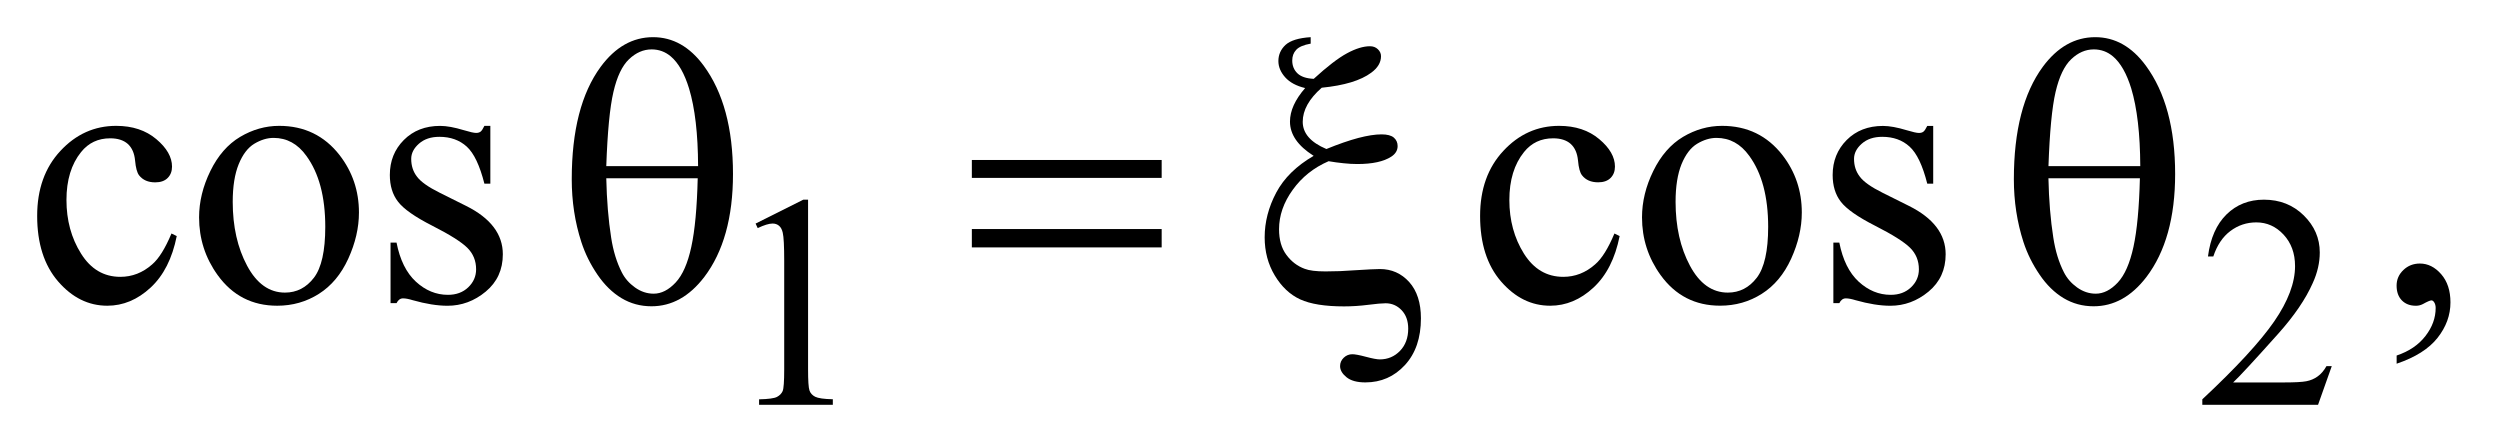 <?xml version="1.0" encoding="UTF-8"?>
<!DOCTYPE svg PUBLIC '-//W3C//DTD SVG 1.0//EN'
          'http://www.w3.org/TR/2001/REC-SVG-20010904/DTD/svg10.dtd'>
<svg stroke-dasharray="none" shape-rendering="auto" xmlns="http://www.w3.org/2000/svg" font-family="'Dialog'" text-rendering="auto" width="106" fill-opacity="1" color-interpolation="auto" color-rendering="auto" preserveAspectRatio="xMidYMid meet" font-size="12px" viewBox="0 0 106 19" fill="black" xmlns:xlink="http://www.w3.org/1999/xlink" stroke="black" image-rendering="auto" stroke-miterlimit="10" stroke-linecap="square" stroke-linejoin="miter" font-style="normal" stroke-width="1" height="19" stroke-dashoffset="0" font-weight="normal" stroke-opacity="1"
><!--Generated by the Batik Graphics2D SVG Generator--><defs id="genericDefs"
  /><g
  ><defs id="defs1"
    ><clipPath clipPathUnits="userSpaceOnUse" id="clipPath1"
      ><path d="M-1 -1 L65.926 -1 L65.926 10.89 L-1 10.89 L-1 -1 Z"
      /></clipPath
      ><clipPath clipPathUnits="userSpaceOnUse" id="clipPath2"
      ><path d="M-0 -0 L-0 9.89 L64.927 9.89 L64.927 -0 Z"
      /></clipPath
    ></defs
    ><g transform="scale(1.576,1.576) translate(1,1)"
    ><path d="M19.328 5.015 L20.612 4.372 L20.74 4.372 L20.74 8.936 C20.74 9.24 20.752 9.428 20.777 9.502 C20.801 9.576 20.853 9.634 20.931 9.674 C21.009 9.713 21.167 9.737 21.406 9.741 L21.406 9.89 L19.422 9.89 L19.422 9.743 C19.671 9.738 19.832 9.716 19.904 9.678 C19.977 9.639 20.027 9.587 20.056 9.522 C20.084 9.458 20.098 9.262 20.098 8.938 L20.098 6.019 C20.098 5.626 20.085 5.373 20.059 5.262 C20.04 5.177 20.008 5.115 19.959 5.074 C19.911 5.034 19.854 5.014 19.786 5.014 C19.69 5.014 19.557 5.055 19.385 5.137 L19.328 5.015 Z" stroke="none" clip-path="url(#clipPath2)"
    /></g
    ><g transform="matrix(1.576,0,0,1.576,1.576,1.576)"
    ><path d="M61.733 8.85 L61.364 9.89 L58.25 9.89 L58.25 9.743 C59.166 8.888 59.811 8.188 60.185 7.646 C60.558 7.104 60.745 6.608 60.745 6.159 C60.745 5.816 60.642 5.535 60.438 5.314 C60.233 5.093 59.988 4.983 59.703 4.983 C59.443 4.983 59.21 5.061 59.004 5.216 C58.798 5.371 58.645 5.6 58.546 5.9 L58.402 5.9 C58.466 5.409 58.633 5.031 58.902 4.768 C59.171 4.504 59.506 4.372 59.908 4.372 C60.336 4.372 60.693 4.514 60.979 4.795 C61.266 5.077 61.41 5.409 61.41 5.792 C61.41 6.065 61.347 6.339 61.222 6.613 C61.032 7.044 60.72 7.5 60.29 7.981 C59.644 8.704 59.241 9.139 59.08 9.289 L60.457 9.289 C60.737 9.289 60.935 9.278 61.047 9.257 C61.16 9.236 61.262 9.193 61.353 9.127 C61.444 9.063 61.523 8.97 61.59 8.851 L61.733 8.851 Z" stroke="none" clip-path="url(#clipPath2)"
    /></g
    ><g transform="matrix(1.576,0,0,1.576,1.576,1.576)"
    ><path d="M3.755 5.351 C3.635 5.953 3.4 6.416 3.05 6.739 C2.7 7.063 2.312 7.225 1.887 7.225 C1.381 7.225 0.94 7.007 0.564 6.572 C0.188 6.137 0 5.549 0 4.808 C0 4.091 0.208 3.507 0.625 3.06 C1.042 2.611 1.542 2.386 2.125 2.386 C2.563 2.386 2.923 2.505 3.205 2.743 C3.487 2.98 3.628 3.227 3.628 3.483 C3.628 3.609 3.588 3.712 3.509 3.79 C3.43 3.868 3.319 3.906 3.176 3.906 C2.985 3.906 2.841 3.843 2.743 3.718 C2.688 3.648 2.652 3.515 2.634 3.318 C2.616 3.123 2.55 2.973 2.437 2.871 C2.323 2.771 2.166 2.721 1.965 2.721 C1.64 2.721 1.38 2.844 1.182 3.09 C0.919 3.416 0.788 3.845 0.788 4.38 C0.788 4.924 0.918 5.405 1.18 5.822 C1.44 6.239 1.793 6.448 2.237 6.448 C2.555 6.448 2.841 6.337 3.093 6.114 C3.271 5.962 3.445 5.684 3.613 5.282 L3.755 5.351 Z" stroke="none" clip-path="url(#clipPath2)"
    /></g
    ><g transform="matrix(1.576,0,0,1.576,1.576,1.576)"
    ><path d="M6.511 2.386 C7.185 2.386 7.727 2.649 8.136 3.173 C8.483 3.622 8.657 4.137 8.657 4.718 C8.657 5.127 8.561 5.54 8.37 5.959 C8.179 6.377 7.915 6.693 7.58 6.905 C7.243 7.119 6.87 7.225 6.458 7.225 C5.787 7.225 5.253 6.951 4.857 6.403 C4.523 5.941 4.356 5.423 4.356 4.848 C4.356 4.429 4.458 4.013 4.66 3.6 C4.862 3.187 5.129 2.88 5.46 2.683 C5.792 2.486 6.142 2.386 6.511 2.386 ZM6.36 2.71 C6.188 2.71 6.016 2.763 5.842 2.867 C5.669 2.971 5.529 3.155 5.422 3.417 C5.315 3.681 5.261 4.017 5.261 4.429 C5.261 5.094 5.39 5.667 5.648 6.149 C5.906 6.631 6.246 6.872 6.667 6.872 C6.981 6.872 7.241 6.739 7.445 6.473 C7.649 6.207 7.751 5.751 7.751 5.103 C7.751 4.293 7.581 3.655 7.24 3.19 C7.011 2.871 6.717 2.71 6.36 2.71 Z" stroke="none" clip-path="url(#clipPath2)"
    /></g
    ><g transform="matrix(1.576,0,0,1.576,1.576,1.576)"
    ><path d="M12.192 2.386 L12.192 3.941 L12.032 3.941 C11.908 3.453 11.751 3.121 11.558 2.945 C11.365 2.769 11.119 2.681 10.821 2.681 C10.594 2.681 10.411 2.742 10.272 2.865 C10.132 2.988 10.063 3.125 10.063 3.273 C10.063 3.46 10.115 3.619 10.218 3.752 C10.319 3.889 10.523 4.033 10.831 4.186 L11.541 4.54 C12.199 4.868 12.528 5.302 12.528 5.84 C12.528 6.256 12.375 6.59 12.068 6.845 C11.762 7.099 11.419 7.226 11.04 7.226 C10.768 7.226 10.456 7.176 10.106 7.077 C9.999 7.044 9.912 7.027 9.843 7.027 C9.768 7.027 9.71 7.07 9.668 7.156 L9.507 7.156 L9.507 5.526 L9.668 5.526 C9.759 5.991 9.932 6.341 10.189 6.578 C10.445 6.813 10.732 6.932 11.05 6.932 C11.274 6.932 11.456 6.865 11.597 6.73 C11.738 6.595 11.809 6.434 11.809 6.245 C11.809 6.016 11.73 5.823 11.573 5.667 C11.416 5.511 11.102 5.313 10.632 5.074 C10.162 4.835 9.853 4.618 9.707 4.424 C9.561 4.236 9.488 3.996 9.488 3.707 C9.488 3.332 9.613 3.019 9.865 2.766 C10.116 2.514 10.441 2.387 10.84 2.387 C11.015 2.387 11.228 2.426 11.477 2.502 C11.643 2.552 11.753 2.576 11.808 2.576 C11.86 2.576 11.9 2.564 11.93 2.541 C11.959 2.519 11.993 2.467 12.032 2.387 L12.192 2.387 Z" stroke="none" clip-path="url(#clipPath2)"
    /></g
    ><g transform="matrix(1.576,0,0,1.576,1.576,1.576)"
    ><path d="M42.574 5.351 C42.454 5.953 42.219 6.415 41.868 6.739 C41.518 7.063 41.131 7.225 40.706 7.225 C40.2 7.225 39.76 7.007 39.383 6.572 C39.007 6.137 38.82 5.55 38.82 4.808 C38.82 4.091 39.028 3.507 39.445 3.06 C39.861 2.611 40.361 2.386 40.945 2.386 C41.383 2.386 41.743 2.505 42.025 2.743 C42.307 2.979 42.448 3.226 42.448 3.482 C42.448 3.608 42.408 3.711 42.329 3.789 C42.25 3.867 42.139 3.905 41.996 3.905 C41.805 3.905 41.66 3.842 41.563 3.717 C41.507 3.648 41.471 3.515 41.454 3.318 C41.435 3.123 41.37 2.973 41.257 2.871 C41.144 2.771 40.986 2.721 40.785 2.721 C40.461 2.721 40.199 2.844 40.002 3.09 C39.739 3.416 39.607 3.846 39.607 4.381 C39.607 4.925 39.738 5.406 39.999 5.823 C40.261 6.239 40.613 6.448 41.058 6.448 C41.375 6.448 41.661 6.337 41.913 6.114 C42.092 5.962 42.266 5.684 42.434 5.282 L42.574 5.351 Z" stroke="none" clip-path="url(#clipPath2)"
    /></g
    ><g transform="matrix(1.576,0,0,1.576,1.576,1.576)"
    ><path d="M45.33 2.386 C46.005 2.386 46.546 2.649 46.955 3.173 C47.302 3.622 47.475 4.137 47.475 4.718 C47.475 5.127 47.379 5.54 47.189 5.959 C46.998 6.377 46.734 6.693 46.398 6.905 C46.063 7.118 45.689 7.224 45.277 7.224 C44.606 7.224 44.073 6.95 43.677 6.402 C43.343 5.94 43.176 5.423 43.176 4.847 C43.176 4.428 43.277 4.012 43.48 3.599 C43.682 3.186 43.95 2.879 44.28 2.682 C44.61 2.486 44.96 2.386 45.33 2.386 ZM45.179 2.71 C45.007 2.71 44.834 2.763 44.66 2.867 C44.487 2.971 44.347 3.155 44.239 3.417 C44.133 3.681 44.079 4.017 44.079 4.429 C44.079 5.094 44.208 5.667 44.466 6.149 C44.724 6.631 45.064 6.872 45.485 6.872 C45.799 6.872 46.059 6.739 46.263 6.473 C46.467 6.207 46.57 5.751 46.57 5.103 C46.57 4.293 46.4 3.655 46.059 3.19 C45.829 2.871 45.536 2.71 45.179 2.71 Z" stroke="none" clip-path="url(#clipPath2)"
    /></g
    ><g transform="matrix(1.576,0,0,1.576,1.576,1.576)"
    ><path d="M51.01 2.386 L51.01 3.941 L50.85 3.941 C50.727 3.453 50.569 3.121 50.375 2.945 C50.183 2.769 49.937 2.681 49.639 2.681 C49.411 2.681 49.229 2.742 49.089 2.865 C48.949 2.988 48.88 3.125 48.88 3.273 C48.88 3.46 48.932 3.619 49.035 3.752 C49.136 3.889 49.34 4.033 49.648 4.186 L50.358 4.54 C51.016 4.868 51.345 5.302 51.345 5.84 C51.345 6.256 51.192 6.59 50.885 6.845 C50.578 7.099 50.236 7.226 49.857 7.226 C49.585 7.226 49.273 7.176 48.923 7.077 C48.816 7.044 48.728 7.027 48.66 7.027 C48.585 7.027 48.526 7.07 48.484 7.156 L48.324 7.156 L48.324 5.526 L48.484 5.526 C48.575 5.991 48.749 6.341 49.005 6.578 C49.262 6.813 49.548 6.932 49.866 6.932 C50.09 6.932 50.272 6.865 50.413 6.73 C50.555 6.595 50.625 6.434 50.625 6.245 C50.625 6.016 50.546 5.823 50.389 5.667 C50.232 5.511 49.918 5.313 49.448 5.074 C48.978 4.835 48.671 4.619 48.524 4.426 C48.378 4.238 48.305 3.997 48.305 3.708 C48.305 3.333 48.431 3.02 48.682 2.767 C48.933 2.515 49.258 2.388 49.658 2.388 C49.833 2.388 50.045 2.427 50.295 2.503 C50.46 2.553 50.57 2.577 50.626 2.577 C50.678 2.577 50.718 2.565 50.747 2.542 C50.776 2.52 50.81 2.468 50.85 2.388 L51.01 2.388 Z" stroke="none" clip-path="url(#clipPath2)"
    /></g
    ><g transform="matrix(1.576,0,0,1.576,1.576,1.576)"
    ><path d="M63.478 8.785 L63.478 8.565 C63.812 8.453 64.071 8.277 64.253 8.04 C64.437 7.803 64.528 7.551 64.528 7.285 C64.528 7.222 64.513 7.169 64.484 7.126 C64.462 7.096 64.438 7.081 64.416 7.081 C64.381 7.081 64.303 7.114 64.183 7.181 C64.124 7.211 64.063 7.226 63.998 7.226 C63.839 7.226 63.713 7.178 63.618 7.081 C63.524 6.984 63.477 6.852 63.477 6.683 C63.477 6.52 63.538 6.38 63.66 6.264 C63.781 6.148 63.93 6.09 64.104 6.09 C64.318 6.09 64.509 6.185 64.676 6.376 C64.843 6.567 64.926 6.82 64.926 7.136 C64.926 7.478 64.81 7.796 64.578 8.09 C64.346 8.384 63.98 8.615 63.478 8.785 Z" stroke="none" clip-path="url(#clipPath2)"
    /></g
    ><g transform="matrix(1.576,0,0,1.576,1.576,1.576)"
    ><path d="M14.382 3.822 C14.382 2.513 14.641 1.505 15.16 0.798 C15.552 0.266 16.022 0 16.57 0 C17.102 0 17.556 0.256 17.932 0.767 C18.457 1.481 18.72 2.453 18.72 3.682 C18.72 4.851 18.462 5.775 17.947 6.453 C17.545 6.978 17.072 7.24 16.527 7.24 C16.232 7.24 15.963 7.167 15.72 7.021 C15.477 6.875 15.261 6.664 15.073 6.388 C14.885 6.112 14.74 5.82 14.64 5.511 C14.467 4.979 14.382 4.417 14.382 3.822 ZM17.781 3.468 C17.778 2.601 17.697 1.905 17.538 1.38 C17.415 0.978 17.251 0.691 17.047 0.518 C16.898 0.392 16.726 0.329 16.531 0.329 C16.311 0.329 16.108 0.417 15.923 0.593 C15.738 0.769 15.598 1.063 15.503 1.475 C15.407 1.887 15.343 2.552 15.311 3.469 L17.781 3.469 ZM15.311 3.796 C15.324 4.388 15.368 4.919 15.442 5.391 C15.497 5.75 15.593 6.062 15.729 6.328 C15.81 6.488 15.928 6.623 16.084 6.734 C16.24 6.845 16.407 6.901 16.585 6.901 C16.793 6.901 16.989 6.801 17.176 6.602 C17.363 6.403 17.504 6.082 17.599 5.64 C17.695 5.199 17.752 4.584 17.771 3.796 L15.311 3.796 Z" stroke="none" clip-path="url(#clipPath2)"
    /></g
    ><g transform="matrix(1.576,0,0,1.576,1.576,1.576)"
    ><path d="M25.146 3.304 L30.253 3.304 L30.253 3.786 L25.146 3.786 L25.146 3.304 ZM25.146 5.162 L30.253 5.162 L30.253 5.656 L25.146 5.656 L25.146 5.162 Z" stroke="none" clip-path="url(#clipPath2)"
    /></g
    ><g transform="matrix(1.576,0,0,1.576,1.576,1.576)"
    ><path d="M34.262 0 L34.262 0.174 C34.074 0.207 33.944 0.263 33.872 0.341 C33.8 0.419 33.766 0.514 33.766 0.628 C33.766 0.767 33.812 0.882 33.905 0.972 C33.997 1.061 34.144 1.112 34.344 1.121 C34.707 0.789 35.006 0.559 35.24 0.433 C35.473 0.307 35.679 0.244 35.857 0.244 C35.942 0.244 36.012 0.27 36.069 0.324 C36.126 0.378 36.154 0.44 36.154 0.513 C36.154 0.679 36.067 0.827 35.891 0.956 C35.609 1.166 35.165 1.3 34.559 1.36 C34.218 1.659 34.048 1.964 34.048 2.277 C34.048 2.586 34.26 2.83 34.685 3.009 C35.009 2.876 35.294 2.778 35.541 2.712 C35.787 2.648 35.996 2.615 36.168 2.615 C36.32 2.615 36.431 2.644 36.499 2.702 C36.567 2.761 36.601 2.837 36.601 2.929 C36.601 3.046 36.544 3.14 36.431 3.214 C36.227 3.347 35.922 3.413 35.517 3.413 C35.4 3.413 35.277 3.406 35.147 3.392 C35.017 3.379 34.883 3.361 34.744 3.337 C34.345 3.51 34.023 3.766 33.778 4.108 C33.533 4.448 33.411 4.8 33.411 5.167 C33.411 5.449 33.476 5.679 33.608 5.856 C33.739 6.034 33.904 6.16 34.101 6.232 C34.221 6.279 34.408 6.302 34.661 6.302 C34.921 6.302 35.179 6.292 35.434 6.272 C35.785 6.25 36.014 6.238 36.124 6.238 C36.438 6.238 36.701 6.354 36.912 6.587 C37.123 6.822 37.228 7.149 37.228 7.564 C37.228 8.092 37.084 8.511 36.797 8.822 C36.51 9.133 36.156 9.288 35.734 9.288 C35.51 9.288 35.34 9.242 35.225 9.148 C35.111 9.055 35.053 8.956 35.053 8.849 C35.053 8.763 35.085 8.688 35.15 8.625 C35.215 8.562 35.293 8.53 35.383 8.53 C35.451 8.53 35.573 8.552 35.748 8.599 C35.923 8.646 36.048 8.669 36.122 8.669 C36.336 8.669 36.518 8.592 36.665 8.44 C36.812 8.287 36.886 8.087 36.886 7.842 C36.886 7.636 36.827 7.47 36.709 7.346 C36.59 7.221 36.446 7.159 36.278 7.159 C36.183 7.159 36.027 7.173 35.808 7.201 C35.589 7.229 35.372 7.243 35.159 7.243 C34.647 7.243 34.254 7.18 33.979 7.054 C33.706 6.928 33.478 6.714 33.296 6.411 C33.114 6.109 33.024 5.766 33.024 5.385 C33.024 4.973 33.128 4.572 33.335 4.182 C33.543 3.791 33.879 3.461 34.342 3.193 C33.917 2.924 33.705 2.617 33.705 2.271 C33.705 1.982 33.841 1.682 34.113 1.369 C33.877 1.313 33.698 1.216 33.576 1.08 C33.455 0.944 33.393 0.798 33.393 0.642 C33.393 0.473 33.457 0.328 33.585 0.208 C33.716 0.09 33.941 0.02 34.262 0 Z" stroke="none" clip-path="url(#clipPath2)"
    /></g
    ><g transform="matrix(1.576,0,0,1.576,1.576,1.576)"
    ><path d="M53.18 3.822 C53.18 2.513 53.44 1.505 53.958 0.798 C54.351 0.266 54.821 0 55.37 0 C55.901 0 56.355 0.256 56.731 0.767 C57.256 1.481 57.519 2.453 57.519 3.682 C57.519 4.851 57.261 5.775 56.746 6.453 C56.344 6.978 55.871 7.24 55.326 7.24 C55.031 7.24 54.762 7.167 54.518 7.021 C54.275 6.875 54.059 6.664 53.872 6.388 C53.684 6.112 53.539 5.82 53.438 5.511 C53.266 4.979 53.18 4.417 53.18 3.822 ZM56.581 3.468 C56.577 2.601 56.496 1.905 56.338 1.38 C56.214 0.978 56.051 0.691 55.847 0.518 C55.698 0.392 55.526 0.329 55.331 0.329 C55.11 0.329 54.907 0.417 54.723 0.593 C54.538 0.769 54.398 1.063 54.302 1.475 C54.206 1.887 54.143 2.552 54.111 3.469 L56.581 3.469 ZM54.11 3.796 C54.123 4.388 54.167 4.919 54.241 5.391 C54.296 5.75 54.391 6.062 54.528 6.328 C54.609 6.488 54.727 6.623 54.882 6.734 C55.038 6.845 55.205 6.901 55.383 6.901 C55.591 6.901 55.788 6.801 55.975 6.602 C56.161 6.403 56.302 6.082 56.398 5.64 C56.494 5.199 56.551 4.584 56.571 3.796 L54.11 3.796 Z" stroke="none" clip-path="url(#clipPath2)"
    /></g
  ></g
></svg
>
